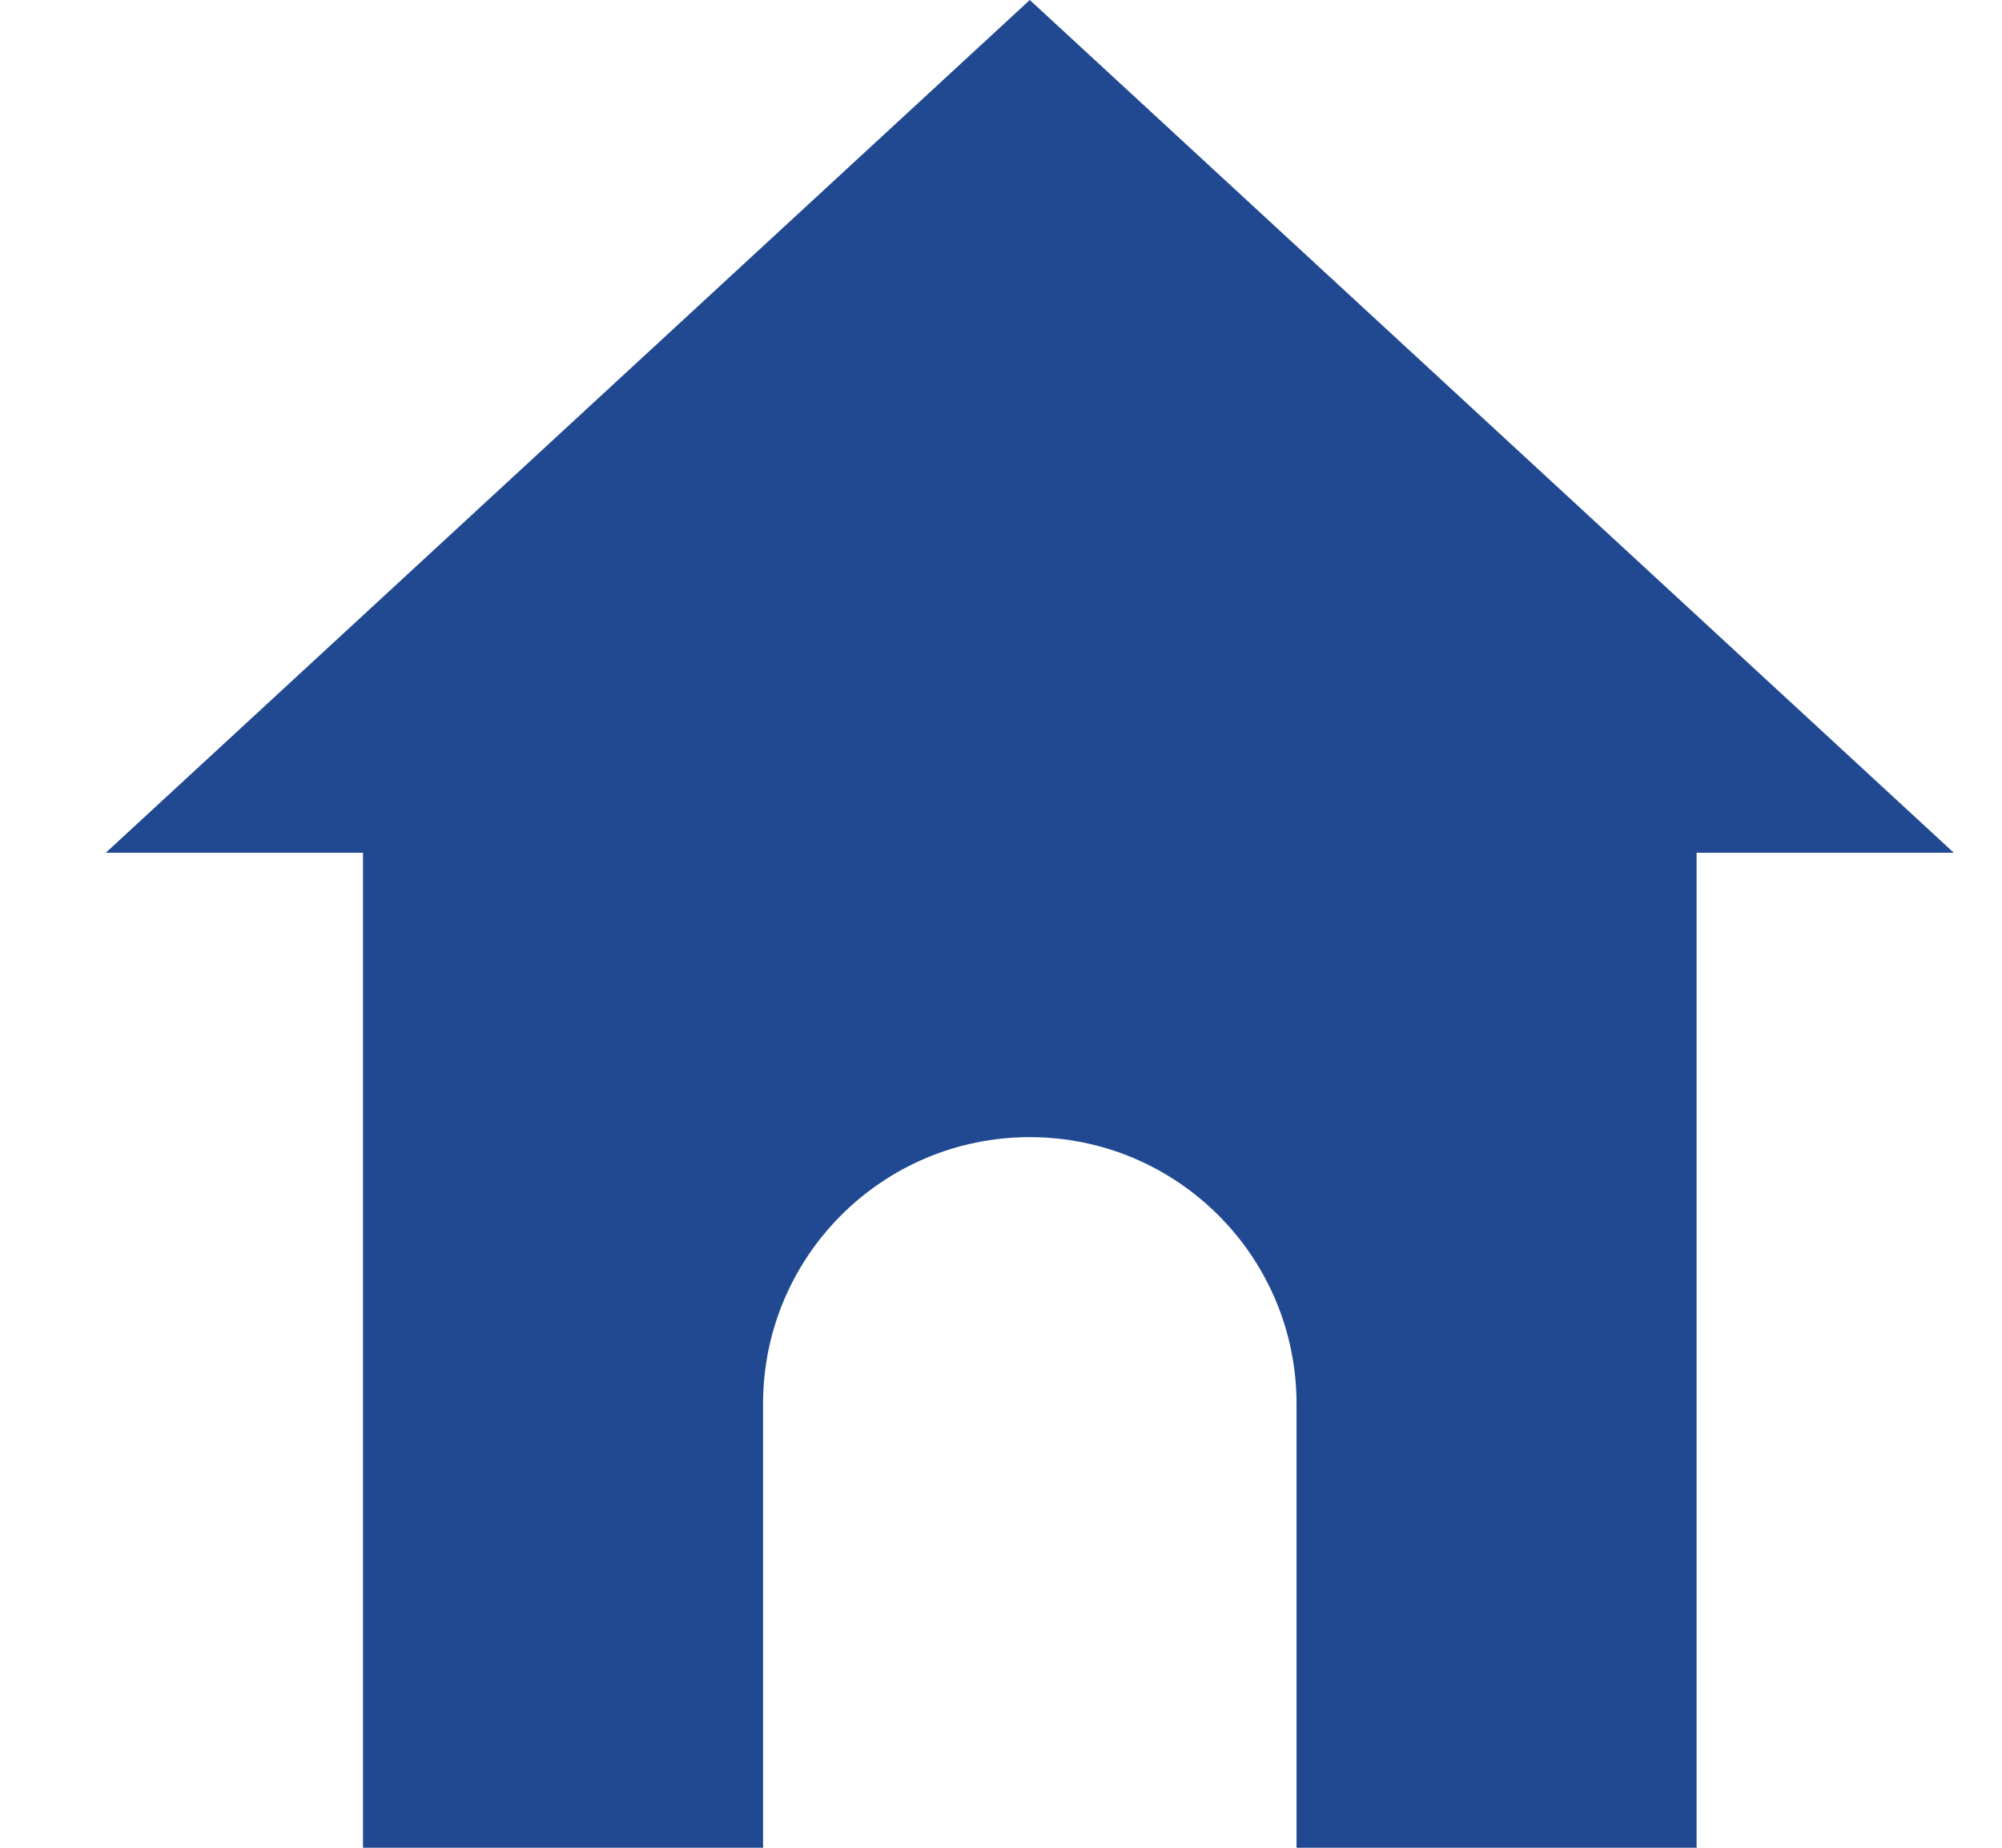 <svg width="13" height="12" viewBox="0 0 13 12" fill="none" xmlns="http://www.w3.org/2000/svg">
<path fill-rule="evenodd" clip-rule="evenodd" d="M12.687 5.538L6.687 0L0.687 5.538H12.687ZM2.357 5.538H11.017V12H8.419V9.117C8.419 8.16 7.643 7.385 6.687 7.385C5.73 7.385 4.955 8.16 4.955 9.117V12H2.357V5.538Z" fill="#204992"/>
</svg>
